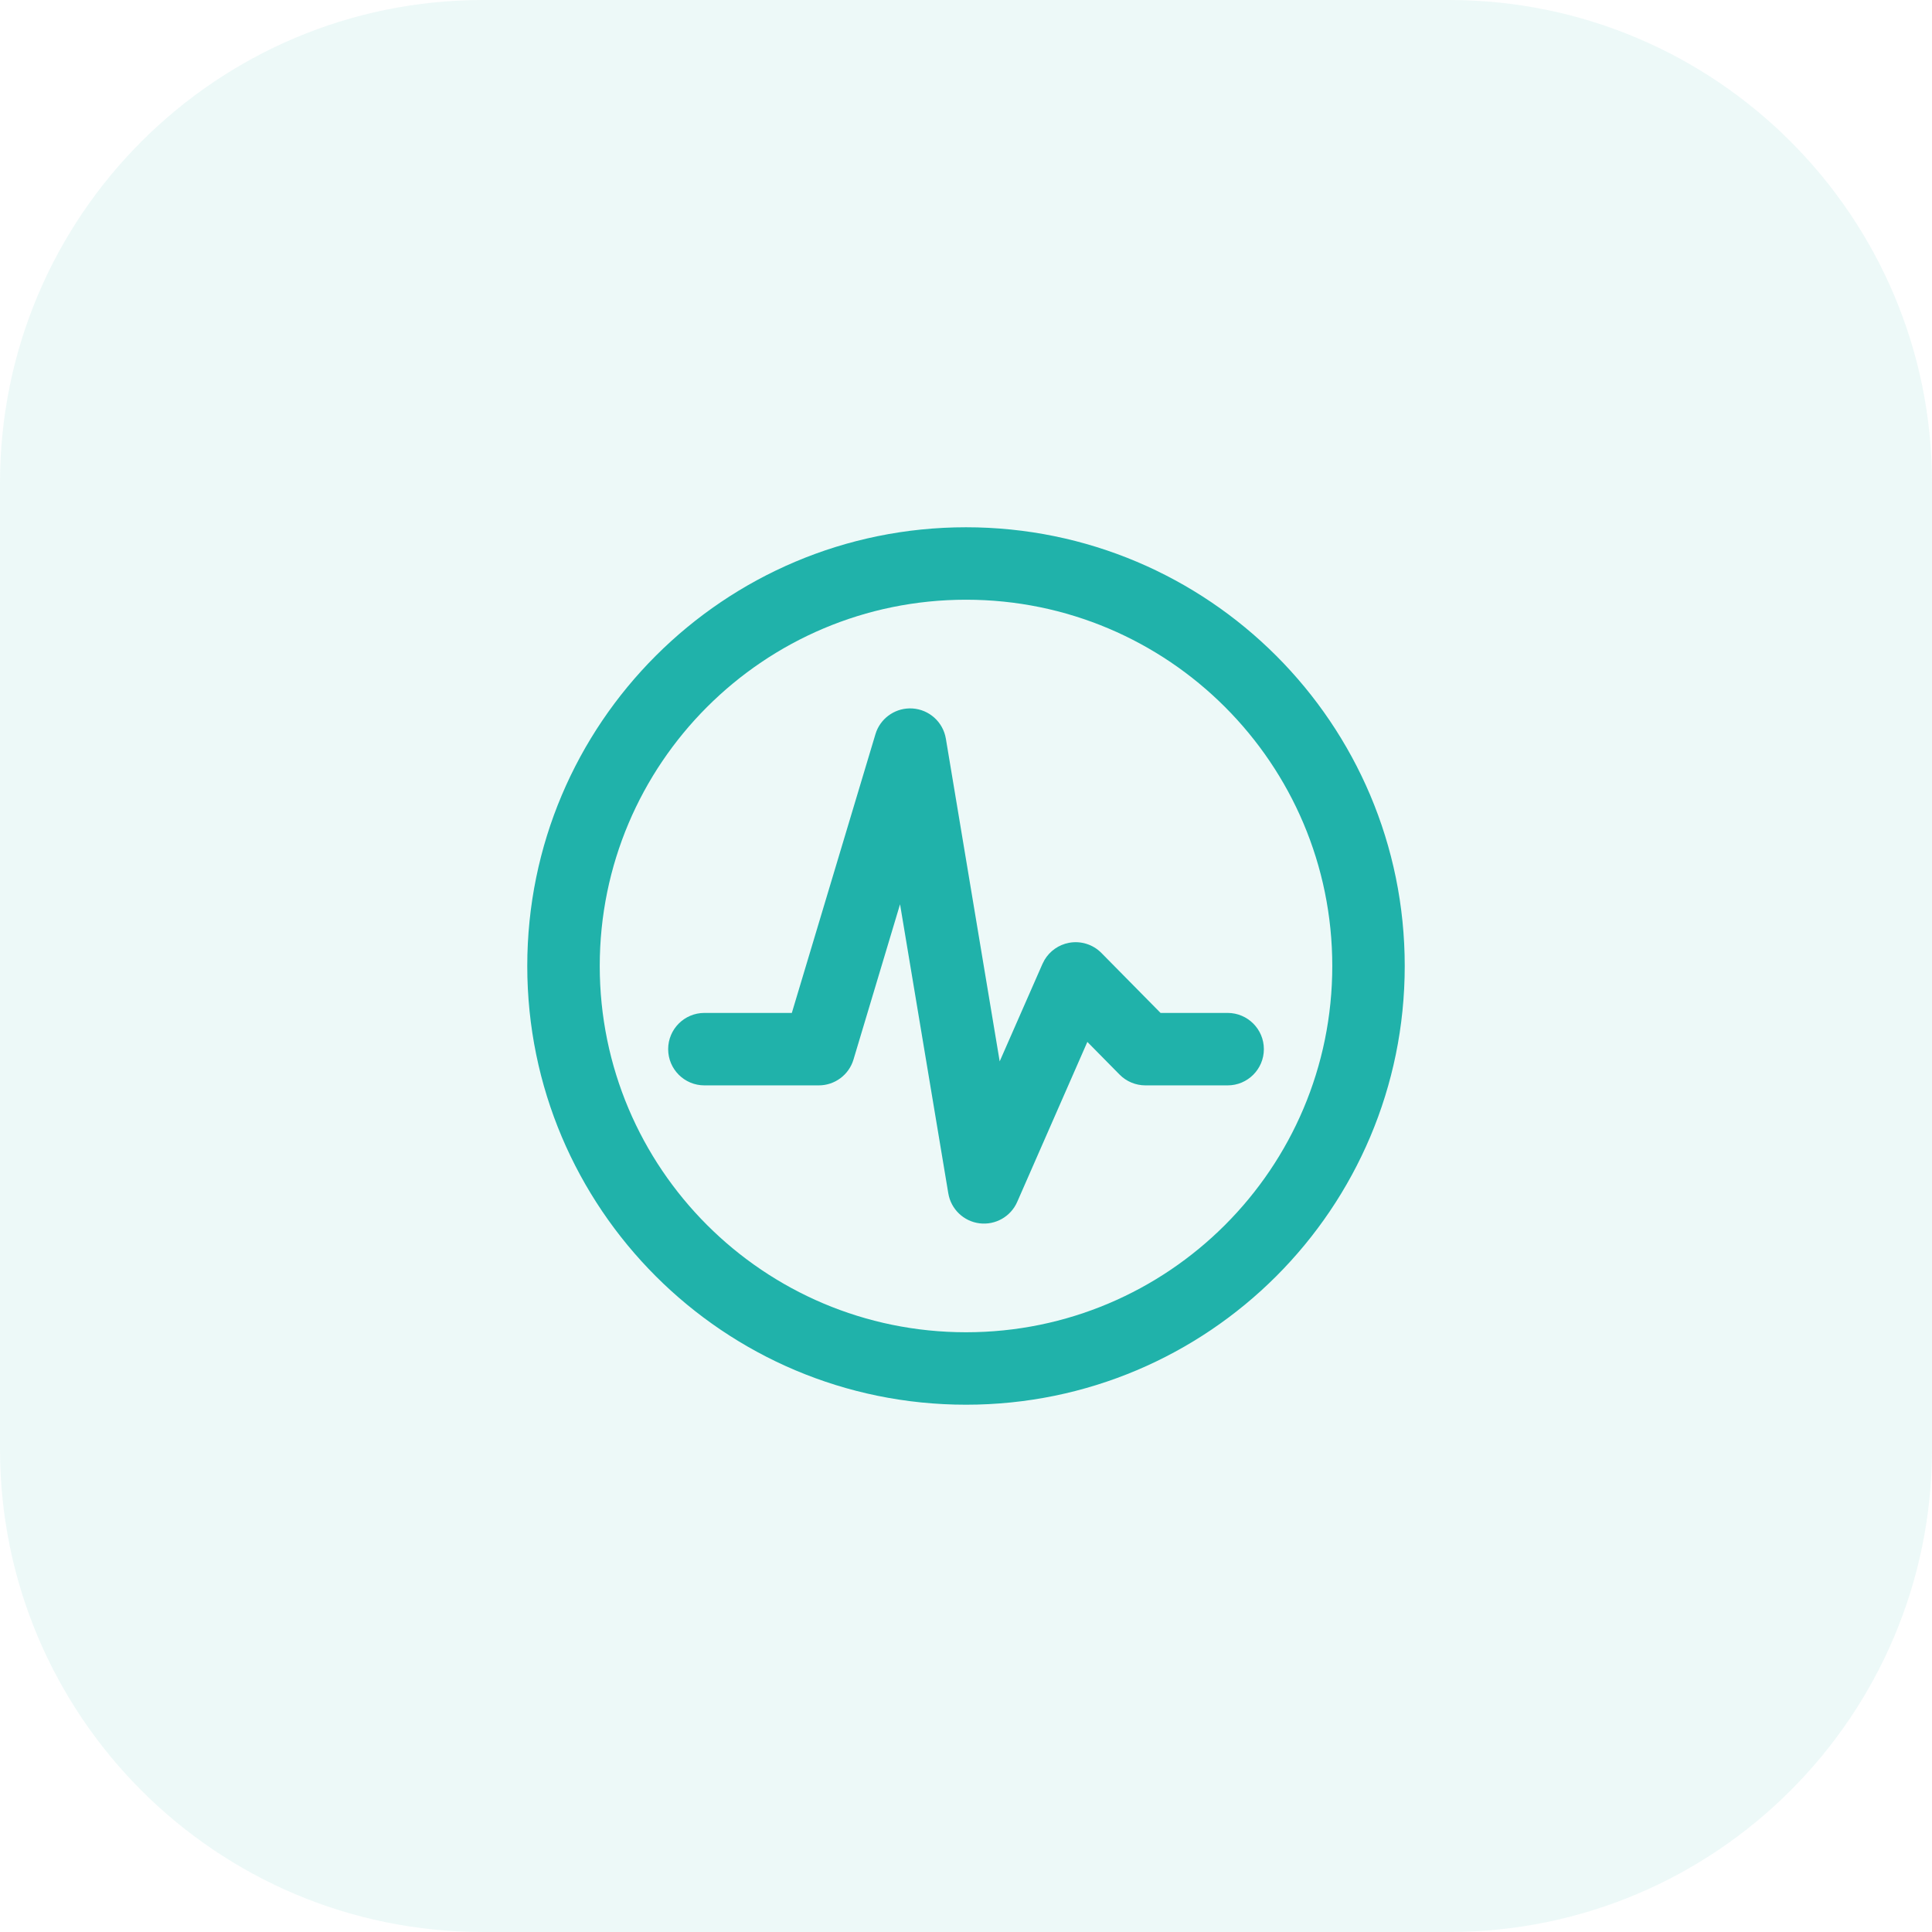 <?xml version="1.0" encoding="UTF-8"?>
<svg xmlns="http://www.w3.org/2000/svg" width="80" height="80" viewBox="0 0 80 80" fill="none">
  <path d="M0 20C0 8.954 8.954 0 20 0H60C71.046 0 80 8.954 80 20V60C80 71.046 71.046 80 60 80H20C8.954 80 0 71.046 0 60V20Z" fill="#20B2AA" fill-opacity="0.08"></path>
  <path d="M40.001 21.833C50.034 21.833 58.167 29.967 58.167 40C58.167 50.033 50.034 58.166 40.001 58.166C29.968 58.166 21.833 50.033 21.833 40C21.833 29.967 29.968 21.833 40.001 21.833ZM40.001 24.833C31.625 24.833 24.834 31.624 24.834 40C24.834 48.376 31.625 55.166 40.001 55.166C48.377 55.166 55.167 48.376 55.167 40C55.167 31.624 48.377 24.833 40.001 24.833ZM37.781 29.336C38.477 29.38 39.051 29.898 39.166 30.586L41.395 43.949L43.167 39.912L43.252 39.747C43.471 39.379 43.841 39.118 44.269 39.039C44.757 38.949 45.259 39.107 45.608 39.461L48.056 41.943H50.834C51.662 41.944 52.334 42.615 52.334 43.443C52.334 44.271 51.662 44.943 50.834 44.943H47.428C47.026 44.943 46.641 44.782 46.359 44.496L45.025 43.143L42.12 49.769C41.854 50.376 41.219 50.737 40.56 50.655C39.902 50.573 39.376 50.068 39.267 49.413L37.269 37.444L35.341 43.874C35.151 44.508 34.566 44.943 33.904 44.943H29.167C28.339 44.943 27.667 44.272 27.667 43.443C27.667 42.615 28.339 41.943 29.167 41.943H32.788L36.25 30.402L36.292 30.279C36.529 29.681 37.129 29.295 37.781 29.336Z" fill="#20B2AA"></path>
</svg>
